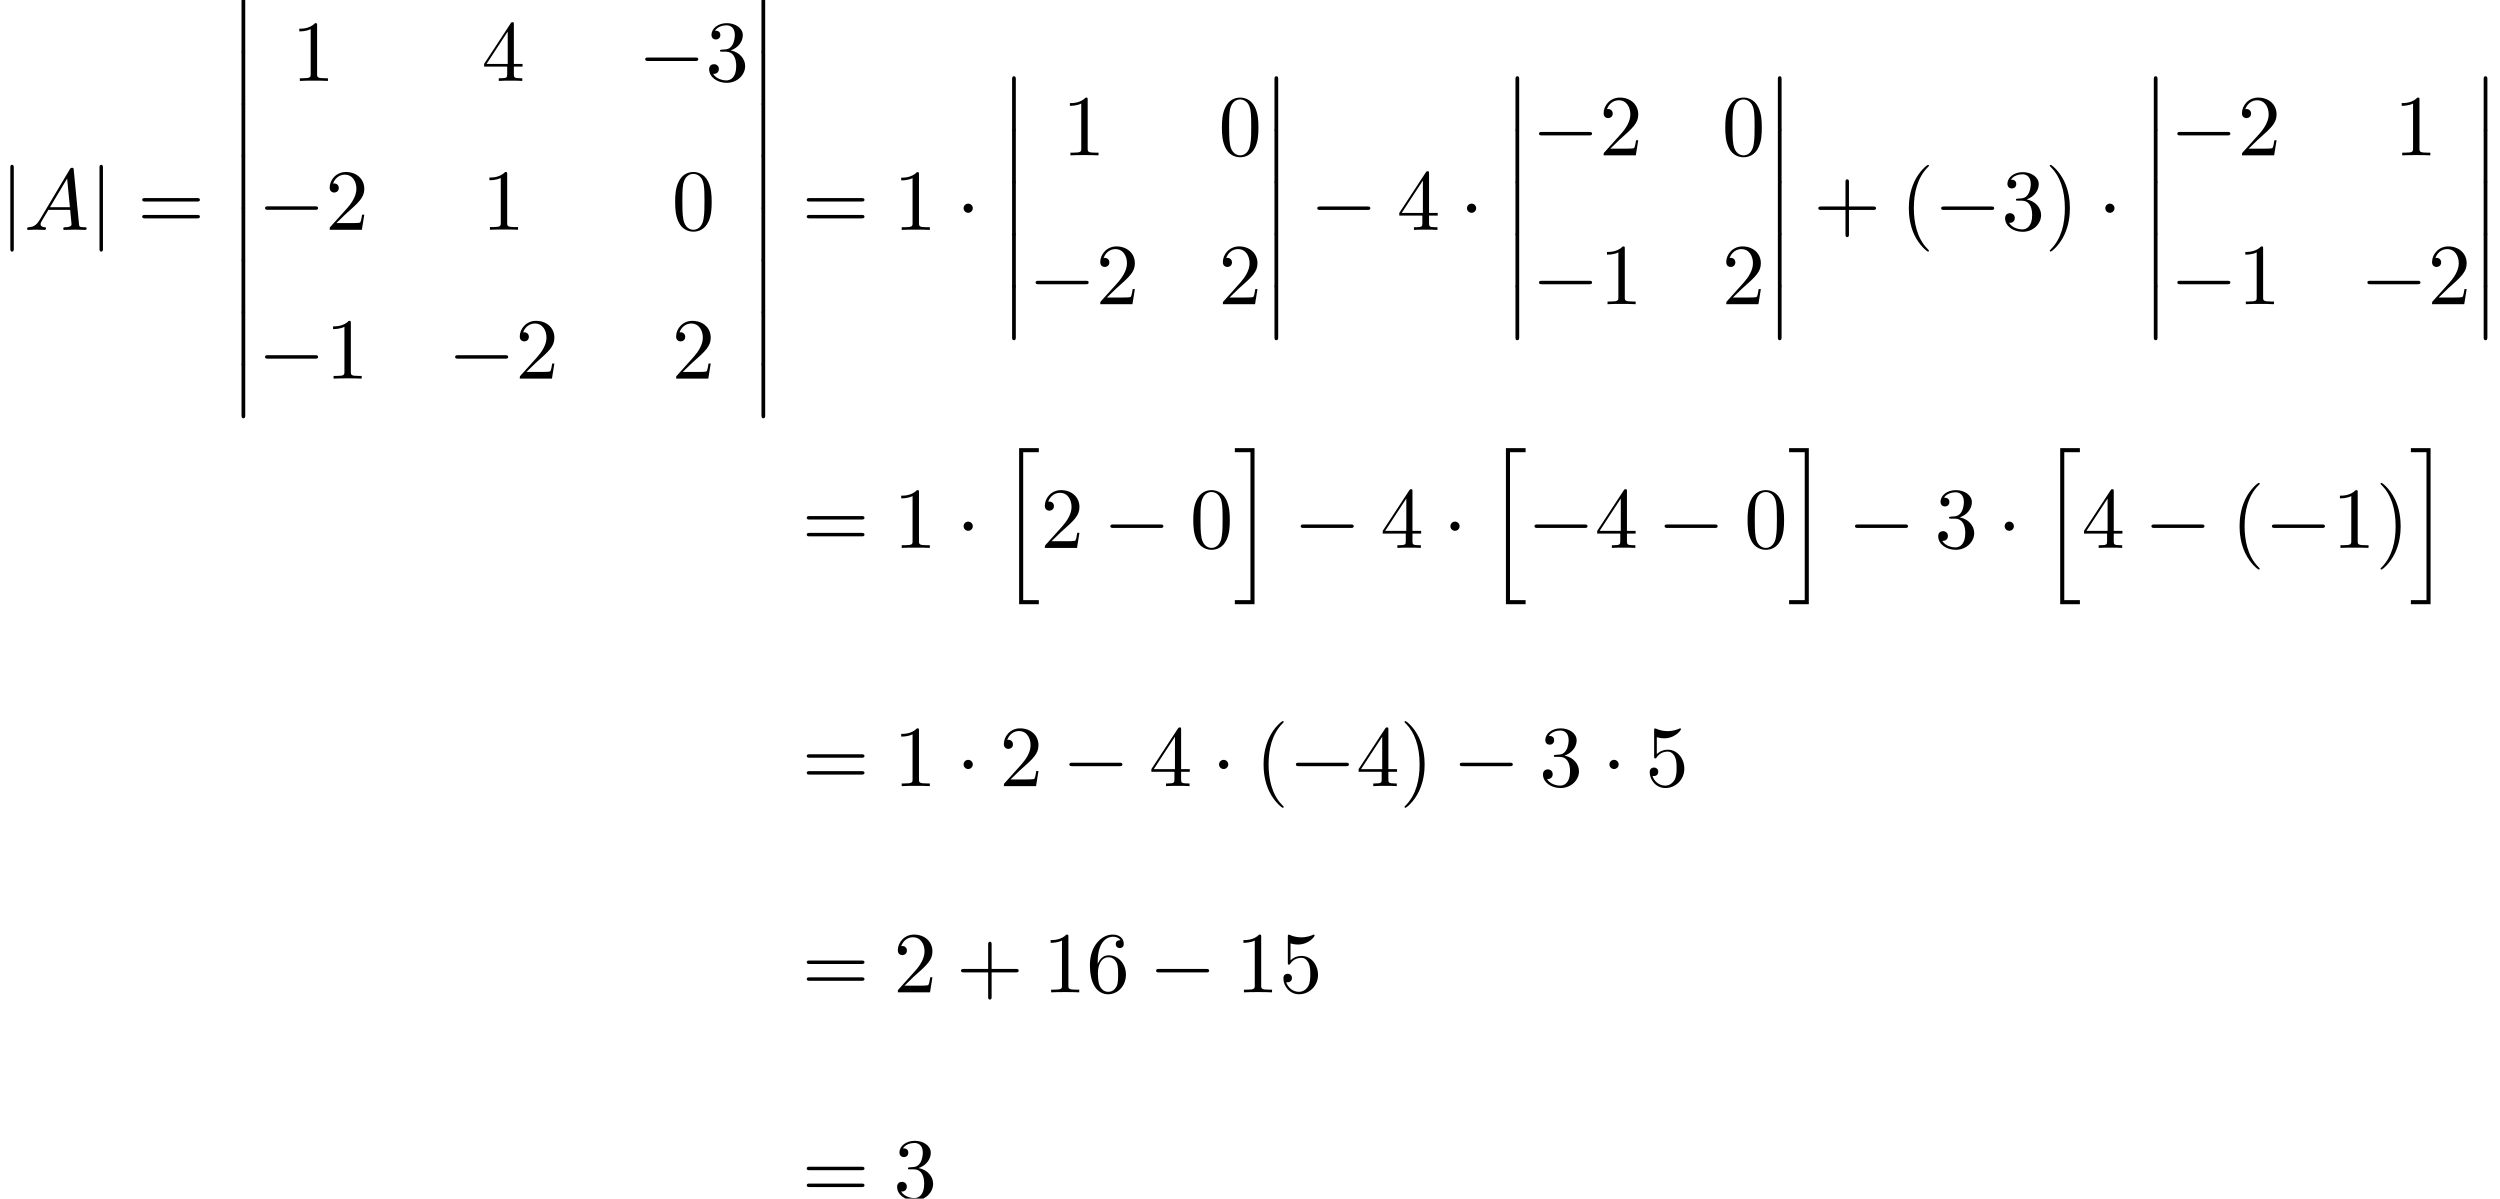 <?xml version='1.0' encoding='UTF-8'?>
<!-- This file was generated by dvisvgm 2.6.3 -->
<svg version='1.1' xmlns='http://www.w3.org/2000/svg' xmlns:xlink='http://www.w3.org/1999/xlink' width='314.358pt' height='150.713pt' viewBox='70.735 69.738 314.358 150.713'>
<defs>
<path id='g0-12' d='M1.582 6.371C1.582 6.545 1.582 6.775 1.811 6.775C2.051 6.775 2.051 6.556 2.051 6.371V0.175C2.051 0 2.051 -0.229 1.822 -0.229C1.582 -0.229 1.582 -0.011 1.582 0.175V6.371Z'/>
<path id='g0-104' d='M2.465 19.189H4.942V18.676H2.978V0.076H4.942V-0.436H2.465V19.189Z'/>
<path id='g0-105' d='M2.16 18.676H0.196V19.189H2.673V-0.436H0.196V0.076H2.16V18.676Z'/>
<path id='g3-40' d='M3.611 2.618C3.611 2.585 3.611 2.564 3.425 2.378C2.062 1.004 1.713 -1.058 1.713 -2.727C1.713 -4.625 2.127 -6.524 3.469 -7.887C3.611 -8.018 3.611 -8.04 3.611 -8.073C3.611 -8.149 3.567 -8.182 3.502 -8.182C3.393 -8.182 2.411 -7.44 1.767 -6.055C1.211 -4.855 1.08 -3.644 1.08 -2.727C1.08 -1.876 1.2 -0.556 1.8 0.676C2.455 2.018 3.393 2.727 3.502 2.727C3.567 2.727 3.611 2.695 3.611 2.618Z'/>
<path id='g3-41' d='M3.153 -2.727C3.153 -3.578 3.033 -4.898 2.433 -6.131C1.778 -7.473 0.84 -8.182 0.731 -8.182C0.665 -8.182 0.622 -8.138 0.622 -8.073C0.622 -8.04 0.622 -8.018 0.829 -7.822C1.898 -6.742 2.52 -5.007 2.52 -2.727C2.52 -0.862 2.116 1.058 0.764 2.433C0.622 2.564 0.622 2.585 0.622 2.618C0.622 2.684 0.665 2.727 0.731 2.727C0.84 2.727 1.822 1.985 2.465 0.6C3.022 -0.6 3.153 -1.811 3.153 -2.727Z'/>
<path id='g3-43' d='M4.462 -2.509H7.505C7.658 -2.509 7.865 -2.509 7.865 -2.727S7.658 -2.945 7.505 -2.945H4.462V-6C4.462 -6.153 4.462 -6.36 4.244 -6.36S4.025 -6.153 4.025 -6V-2.945H0.971C0.818 -2.945 0.611 -2.945 0.611 -2.727S0.818 -2.509 0.971 -2.509H4.025V0.545C4.025 0.698 4.025 0.905 4.244 0.905S4.462 0.698 4.462 0.545V-2.509Z'/>
<path id='g3-48' d='M5.018 -3.491C5.018 -4.364 4.964 -5.236 4.582 -6.044C4.08 -7.091 3.185 -7.265 2.727 -7.265C2.073 -7.265 1.276 -6.982 0.829 -5.967C0.48 -5.215 0.425 -4.364 0.425 -3.491C0.425 -2.673 0.469 -1.691 0.916 -0.862C1.385 0.022 2.182 0.24 2.716 0.24C3.305 0.24 4.135 0.011 4.615 -1.025C4.964 -1.778 5.018 -2.629 5.018 -3.491ZM2.716 0C2.291 0 1.647 -0.273 1.451 -1.32C1.331 -1.975 1.331 -2.978 1.331 -3.622C1.331 -4.32 1.331 -5.04 1.418 -5.629C1.625 -6.927 2.444 -7.025 2.716 -7.025C3.076 -7.025 3.796 -6.829 4.004 -5.749C4.113 -5.138 4.113 -4.309 4.113 -3.622C4.113 -2.804 4.113 -2.062 3.993 -1.364C3.829 -0.327 3.207 0 2.716 0Z'/>
<path id='g3-49' d='M3.207 -6.982C3.207 -7.244 3.207 -7.265 2.956 -7.265C2.28 -6.567 1.32 -6.567 0.971 -6.567V-6.229C1.189 -6.229 1.833 -6.229 2.4 -6.513V-0.862C2.4 -0.469 2.367 -0.338 1.385 -0.338H1.036V0C1.418 -0.033 2.367 -0.033 2.804 -0.033S4.189 -0.033 4.571 0V-0.338H4.222C3.24 -0.338 3.207 -0.458 3.207 -0.862V-6.982Z'/>
<path id='g3-50' d='M1.385 -0.84L2.542 -1.964C4.244 -3.469 4.898 -4.058 4.898 -5.149C4.898 -6.393 3.916 -7.265 2.585 -7.265C1.353 -7.265 0.545 -6.262 0.545 -5.291C0.545 -4.68 1.091 -4.68 1.124 -4.68C1.309 -4.68 1.691 -4.811 1.691 -5.258C1.691 -5.542 1.495 -5.825 1.113 -5.825C1.025 -5.825 1.004 -5.825 0.971 -5.815C1.222 -6.524 1.811 -6.927 2.444 -6.927C3.436 -6.927 3.905 -6.044 3.905 -5.149C3.905 -4.276 3.36 -3.415 2.76 -2.738L0.665 -0.404C0.545 -0.284 0.545 -0.262 0.545 0H4.593L4.898 -1.898H4.625C4.571 -1.571 4.495 -1.091 4.385 -0.927C4.309 -0.84 3.589 -0.84 3.349 -0.84H1.385Z'/>
<path id='g3-51' d='M3.164 -3.84C4.058 -4.135 4.691 -4.898 4.691 -5.76C4.691 -6.655 3.731 -7.265 2.684 -7.265C1.582 -7.265 0.753 -6.611 0.753 -5.782C0.753 -5.422 0.993 -5.215 1.309 -5.215C1.647 -5.215 1.865 -5.455 1.865 -5.771C1.865 -6.316 1.353 -6.316 1.189 -6.316C1.527 -6.851 2.247 -6.993 2.64 -6.993C3.087 -6.993 3.687 -6.753 3.687 -5.771C3.687 -5.64 3.665 -5.007 3.382 -4.527C3.055 -4.004 2.684 -3.971 2.411 -3.96C2.324 -3.949 2.062 -3.927 1.985 -3.927C1.898 -3.916 1.822 -3.905 1.822 -3.796C1.822 -3.676 1.898 -3.676 2.084 -3.676H2.564C3.458 -3.676 3.862 -2.935 3.862 -1.865C3.862 -0.382 3.109 -0.065 2.629 -0.065C2.16 -0.065 1.342 -0.251 0.96 -0.895C1.342 -0.84 1.68 -1.08 1.68 -1.495C1.68 -1.887 1.385 -2.105 1.069 -2.105C0.807 -2.105 0.458 -1.953 0.458 -1.473C0.458 -0.48 1.473 0.24 2.662 0.24C3.993 0.24 4.985 -0.753 4.985 -1.865C4.985 -2.76 4.298 -3.611 3.164 -3.84Z'/>
<path id='g3-52' d='M3.207 -1.8V-0.851C3.207 -0.458 3.185 -0.338 2.378 -0.338H2.149V0C2.596 -0.033 3.164 -0.033 3.622 -0.033S4.658 -0.033 5.105 0V-0.338H4.876C4.069 -0.338 4.047 -0.458 4.047 -0.851V-1.8H5.138V-2.138H4.047V-7.102C4.047 -7.32 4.047 -7.385 3.873 -7.385C3.775 -7.385 3.742 -7.385 3.655 -7.255L0.305 -2.138V-1.8H3.207ZM3.273 -2.138H0.611L3.273 -6.207V-2.138Z'/>
<path id='g3-53' d='M4.898 -2.193C4.898 -3.491 4.004 -4.582 2.825 -4.582C2.302 -4.582 1.833 -4.407 1.44 -4.025V-6.153C1.658 -6.087 2.018 -6.011 2.367 -6.011C3.709 -6.011 4.473 -7.004 4.473 -7.145C4.473 -7.211 4.44 -7.265 4.364 -7.265C4.353 -7.265 4.331 -7.265 4.276 -7.233C4.058 -7.135 3.524 -6.916 2.793 -6.916C2.356 -6.916 1.855 -6.993 1.342 -7.222C1.255 -7.255 1.233 -7.255 1.211 -7.255C1.102 -7.255 1.102 -7.167 1.102 -6.993V-3.764C1.102 -3.567 1.102 -3.48 1.255 -3.48C1.331 -3.48 1.353 -3.513 1.396 -3.578C1.516 -3.753 1.92 -4.342 2.804 -4.342C3.371 -4.342 3.644 -3.84 3.731 -3.644C3.905 -3.24 3.927 -2.815 3.927 -2.269C3.927 -1.887 3.927 -1.233 3.665 -0.775C3.404 -0.349 3 -0.065 2.498 -0.065C1.702 -0.065 1.08 -0.644 0.895 -1.287C0.927 -1.276 0.96 -1.265 1.08 -1.265C1.44 -1.265 1.625 -1.538 1.625 -1.8S1.44 -2.335 1.08 -2.335C0.927 -2.335 0.545 -2.258 0.545 -1.756C0.545 -0.818 1.298 0.24 2.52 0.24C3.785 0.24 4.898 -0.807 4.898 -2.193Z'/>
<path id='g3-54' d='M1.44 -3.578V-3.84C1.44 -6.6 2.793 -6.993 3.349 -6.993C3.611 -6.993 4.069 -6.927 4.309 -6.556C4.145 -6.556 3.709 -6.556 3.709 -6.065C3.709 -5.727 3.971 -5.564 4.211 -5.564C4.385 -5.564 4.713 -5.662 4.713 -6.087C4.713 -6.742 4.233 -7.265 3.327 -7.265C1.931 -7.265 0.458 -5.858 0.458 -3.447C0.458 -0.535 1.724 0.24 2.738 0.24C3.949 0.24 4.985 -0.785 4.985 -2.225C4.985 -3.611 4.015 -4.658 2.804 -4.658C2.062 -4.658 1.658 -4.102 1.44 -3.578ZM2.738 -0.065C2.051 -0.065 1.724 -0.72 1.658 -0.884C1.462 -1.396 1.462 -2.269 1.462 -2.465C1.462 -3.316 1.811 -4.407 2.793 -4.407C2.967 -4.407 3.469 -4.407 3.807 -3.731C4.004 -3.327 4.004 -2.771 4.004 -2.236C4.004 -1.713 4.004 -1.167 3.818 -0.775C3.491 -0.12 2.989 -0.065 2.738 -0.065Z'/>
<path id='g3-61' d='M7.495 -3.567C7.658 -3.567 7.865 -3.567 7.865 -3.785S7.658 -4.004 7.505 -4.004H0.971C0.818 -4.004 0.611 -4.004 0.611 -3.785S0.818 -3.567 0.982 -3.567H7.495ZM7.505 -1.451C7.658 -1.451 7.865 -1.451 7.865 -1.669S7.658 -1.887 7.495 -1.887H0.982C0.818 -1.887 0.611 -1.887 0.611 -1.669S0.818 -1.451 0.971 -1.451H7.505Z'/>
<path id='g2-65' d='M1.953 -1.255C1.516 -0.524 1.091 -0.371 0.611 -0.338C0.48 -0.327 0.382 -0.327 0.382 -0.12C0.382 -0.055 0.436 0 0.524 0C0.818 0 1.156 -0.033 1.462 -0.033C1.822 -0.033 2.204 0 2.553 0C2.618 0 2.76 0 2.76 -0.207C2.76 -0.327 2.662 -0.338 2.585 -0.338C2.335 -0.36 2.073 -0.447 2.073 -0.72C2.073 -0.851 2.138 -0.971 2.225 -1.124L3.055 -2.52H5.793C5.815 -2.291 5.967 -0.807 5.967 -0.698C5.967 -0.371 5.4 -0.338 5.182 -0.338C5.029 -0.338 4.92 -0.338 4.92 -0.12C4.92 0 5.051 0 5.073 0C5.52 0 5.989 -0.033 6.436 -0.033C6.709 -0.033 7.396 0 7.669 0C7.735 0 7.865 0 7.865 -0.218C7.865 -0.338 7.756 -0.338 7.615 -0.338C6.938 -0.338 6.938 -0.415 6.905 -0.731L6.24 -7.549C6.218 -7.767 6.218 -7.811 6.033 -7.811C5.858 -7.811 5.815 -7.735 5.749 -7.625L1.953 -1.255ZM3.262 -2.858L5.411 -6.458L5.76 -2.858H3.262Z'/>
<path id='g1-0' d='M7.189 -2.509C7.375 -2.509 7.571 -2.509 7.571 -2.727S7.375 -2.945 7.189 -2.945H1.287C1.102 -2.945 0.905 -2.945 0.905 -2.727S1.102 -2.509 1.287 -2.509H7.189Z'/>
<path id='g1-1' d='M2.095 -2.727C2.095 -3.044 1.833 -3.305 1.516 -3.305S0.938 -3.044 0.938 -2.727S1.2 -2.149 1.516 -2.149S2.095 -2.411 2.095 -2.727Z'/>
<path id='g1-106' d='M1.735 -7.789C1.735 -7.985 1.735 -8.182 1.516 -8.182S1.298 -7.985 1.298 -7.789V2.335C1.298 2.531 1.298 2.727 1.516 2.727S1.735 2.531 1.735 2.335V-7.789Z'/>
</defs>
<g id='page1'>
<use x='70.735' y='98.648' xlink:href='#g1-106'/>
<use x='73.765' y='98.648' xlink:href='#g2-65'/>
<use x='81.947' y='98.648' xlink:href='#g1-106'/>
<use x='88.007' y='98.648' xlink:href='#g3-61'/>
<use x='99.523' y='69.738' xlink:href='#g0-12'/>
<use x='99.523' y='76.284' xlink:href='#g0-12'/>
<use x='99.523' y='82.829' xlink:href='#g0-12'/>
<use x='99.523' y='89.375' xlink:href='#g0-12'/>
<use x='99.523' y='95.921' xlink:href='#g0-12'/>
<use x='99.523' y='102.466' xlink:href='#g0-12'/>
<use x='99.523' y='109.012' xlink:href='#g0-12'/>
<use x='99.523' y='115.557' xlink:href='#g0-12'/>
<use x='107.401' y='79.914' xlink:href='#g3-49'/>
<use x='131.303' y='79.914' xlink:href='#g3-52'/>
<use x='150.963' y='79.914' xlink:href='#g1-0'/>
<use x='159.448' y='79.914' xlink:href='#g3-51'/>
<use x='103.159' y='98.63' xlink:href='#g1-0'/>
<use x='111.644' y='98.63' xlink:href='#g3-50'/>
<use x='131.303' y='98.63' xlink:href='#g3-49'/>
<use x='155.206' y='98.63' xlink:href='#g3-48'/>
<use x='103.159' y='117.346' xlink:href='#g1-0'/>
<use x='111.644' y='117.346' xlink:href='#g3-49'/>
<use x='127.061' y='117.346' xlink:href='#g1-0'/>
<use x='135.546' y='117.346' xlink:href='#g3-50'/>
<use x='155.206' y='117.346' xlink:href='#g3-50'/>
<use x='164.902' y='69.738' xlink:href='#g0-12'/>
<use x='164.902' y='76.284' xlink:href='#g0-12'/>
<use x='164.902' y='82.829' xlink:href='#g0-12'/>
<use x='164.902' y='89.375' xlink:href='#g0-12'/>
<use x='164.902' y='95.921' xlink:href='#g0-12'/>
<use x='164.902' y='102.466' xlink:href='#g0-12'/>
<use x='164.902' y='109.012' xlink:href='#g0-12'/>
<use x='164.902' y='115.557' xlink:href='#g0-12'/>
<use x='171.569' y='98.648' xlink:href='#g3-61'/>
<use x='183.084' y='98.648' xlink:href='#g3-49'/>
<use x='190.963' y='98.648' xlink:href='#g1-1'/>
<use x='196.417' y='79.557' xlink:href='#g0-12'/>
<use x='196.417' y='86.102' xlink:href='#g0-12'/>
<use x='196.417' y='92.648' xlink:href='#g0-12'/>
<use x='196.417' y='99.193' xlink:href='#g0-12'/>
<use x='196.417' y='105.739' xlink:href='#g0-12'/>
<use x='204.296' y='89.272' xlink:href='#g3-49'/>
<use x='223.956' y='89.272' xlink:href='#g3-48'/>
<use x='200.054' y='107.988' xlink:href='#g1-0'/>
<use x='208.539' y='107.988' xlink:href='#g3-50'/>
<use x='223.956' y='107.988' xlink:href='#g3-50'/>
<use x='229.41' y='79.557' xlink:href='#g0-12'/>
<use x='229.41' y='86.102' xlink:href='#g0-12'/>
<use x='229.41' y='92.648' xlink:href='#g0-12'/>
<use x='229.41' y='99.193' xlink:href='#g0-12'/>
<use x='229.41' y='105.739' xlink:href='#g0-12'/>
<use x='235.471' y='98.648' xlink:href='#g1-0'/>
<use x='246.38' y='98.648' xlink:href='#g3-52'/>
<use x='254.259' y='98.648' xlink:href='#g1-1'/>
<use x='259.713' y='79.557' xlink:href='#g0-12'/>
<use x='259.713' y='86.102' xlink:href='#g0-12'/>
<use x='259.713' y='92.648' xlink:href='#g0-12'/>
<use x='259.713' y='99.193' xlink:href='#g0-12'/>
<use x='259.713' y='105.739' xlink:href='#g0-12'/>
<use x='263.35' y='89.272' xlink:href='#g1-0'/>
<use x='271.835' y='89.272' xlink:href='#g3-50'/>
<use x='287.252' y='89.272' xlink:href='#g3-48'/>
<use x='263.35' y='107.988' xlink:href='#g1-0'/>
<use x='271.835' y='107.988' xlink:href='#g3-49'/>
<use x='287.252' y='107.988' xlink:href='#g3-50'/>
<use x='292.706' y='79.557' xlink:href='#g0-12'/>
<use x='292.706' y='86.102' xlink:href='#g0-12'/>
<use x='292.706' y='92.648' xlink:href='#g0-12'/>
<use x='292.706' y='99.193' xlink:href='#g0-12'/>
<use x='292.706' y='105.739' xlink:href='#g0-12'/>
<use x='298.767' y='98.648' xlink:href='#g3-43'/>
<use x='309.676' y='98.648' xlink:href='#g3-40'/>
<use x='313.918' y='98.648' xlink:href='#g1-0'/>
<use x='322.403' y='98.648' xlink:href='#g3-51'/>
<use x='327.858' y='98.648' xlink:href='#g3-41'/>
<use x='334.524' y='98.648' xlink:href='#g1-1'/>
<use x='339.979' y='79.557' xlink:href='#g0-12'/>
<use x='339.979' y='86.102' xlink:href='#g0-12'/>
<use x='339.979' y='92.648' xlink:href='#g0-12'/>
<use x='339.979' y='99.193' xlink:href='#g0-12'/>
<use x='339.979' y='105.739' xlink:href='#g0-12'/>
<use x='343.615' y='89.272' xlink:href='#g1-0'/>
<use x='352.1' y='89.272' xlink:href='#g3-50'/>
<use x='371.76' y='89.272' xlink:href='#g3-49'/>
<use x='343.615' y='107.988' xlink:href='#g1-0'/>
<use x='352.1' y='107.988' xlink:href='#g3-49'/>
<use x='367.517' y='107.988' xlink:href='#g1-0'/>
<use x='376.002' y='107.988' xlink:href='#g3-50'/>
<use x='381.457' y='79.557' xlink:href='#g0-12'/>
<use x='381.457' y='86.102' xlink:href='#g0-12'/>
<use x='381.457' y='92.648' xlink:href='#g0-12'/>
<use x='381.457' y='99.193' xlink:href='#g0-12'/>
<use x='381.457' y='105.739' xlink:href='#g0-12'/>
<use x='171.569' y='138.633' xlink:href='#g3-61'/>
<use x='183.084' y='138.633' xlink:href='#g3-49'/>
<use x='190.963' y='138.633' xlink:href='#g1-1'/>
<use x='196.417' y='126.524' xlink:href='#g0-104'/>
<use x='201.569' y='138.633' xlink:href='#g3-50'/>
<use x='209.448' y='138.633' xlink:href='#g1-0'/>
<use x='220.357' y='138.633' xlink:href='#g3-48'/>
<use x='225.811' y='126.524' xlink:href='#g0-105'/>
<use x='233.387' y='138.633' xlink:href='#g1-0'/>
<use x='244.296' y='138.633' xlink:href='#g3-52'/>
<use x='252.175' y='138.633' xlink:href='#g1-1'/>
<use x='257.629' y='126.524' xlink:href='#g0-104'/>
<use x='262.781' y='138.633' xlink:href='#g1-0'/>
<use x='271.266' y='138.633' xlink:href='#g3-52'/>
<use x='279.145' y='138.633' xlink:href='#g1-0'/>
<use x='290.054' y='138.633' xlink:href='#g3-48'/>
<use x='295.508' y='126.524' xlink:href='#g0-105'/>
<use x='303.084' y='138.633' xlink:href='#g1-0'/>
<use x='313.993' y='138.633' xlink:href='#g3-51'/>
<use x='321.872' y='138.633' xlink:href='#g1-1'/>
<use x='327.326' y='126.524' xlink:href='#g0-104'/>
<use x='332.478' y='138.633' xlink:href='#g3-52'/>
<use x='340.357' y='138.633' xlink:href='#g1-0'/>
<use x='351.266' y='138.633' xlink:href='#g3-40'/>
<use x='355.508' y='138.633' xlink:href='#g1-0'/>
<use x='363.993' y='138.633' xlink:href='#g3-49'/>
<use x='369.448' y='138.633' xlink:href='#g3-41'/>
<use x='373.69' y='126.524' xlink:href='#g0-105'/>
<use x='171.569' y='168.588' xlink:href='#g3-61'/>
<use x='183.084' y='168.588' xlink:href='#g3-49'/>
<use x='190.963' y='168.588' xlink:href='#g1-1'/>
<use x='196.417' y='168.588' xlink:href='#g3-50'/>
<use x='204.296' y='168.588' xlink:href='#g1-0'/>
<use x='215.205' y='168.588' xlink:href='#g3-52'/>
<use x='223.084' y='168.588' xlink:href='#g1-1'/>
<use x='228.539' y='168.588' xlink:href='#g3-40'/>
<use x='232.781' y='168.588' xlink:href='#g1-0'/>
<use x='241.266' y='168.588' xlink:href='#g3-52'/>
<use x='246.72' y='168.588' xlink:href='#g3-41'/>
<use x='253.387' y='168.588' xlink:href='#g1-0'/>
<use x='264.296' y='168.588' xlink:href='#g3-51'/>
<use x='272.175' y='168.588' xlink:href='#g1-1'/>
<use x='277.629' y='168.588' xlink:href='#g3-53'/>
<use x='171.569' y='194.519' xlink:href='#g3-61'/>
<use x='183.084' y='194.519' xlink:href='#g3-50'/>
<use x='190.963' y='194.519' xlink:href='#g3-43'/>
<use x='201.872' y='194.519' xlink:href='#g3-49'/>
<use x='207.327' y='194.519' xlink:href='#g3-54'/>
<use x='215.205' y='194.519' xlink:href='#g1-0'/>
<use x='226.114' y='194.519' xlink:href='#g3-49'/>
<use x='231.569' y='194.519' xlink:href='#g3-53'/>
<use x='171.569' y='220.451' xlink:href='#g3-61'/>
<use x='183.084' y='220.451' xlink:href='#g3-51'/>
</g>
</svg><!--Rendered by QuickLaTeX.com-->